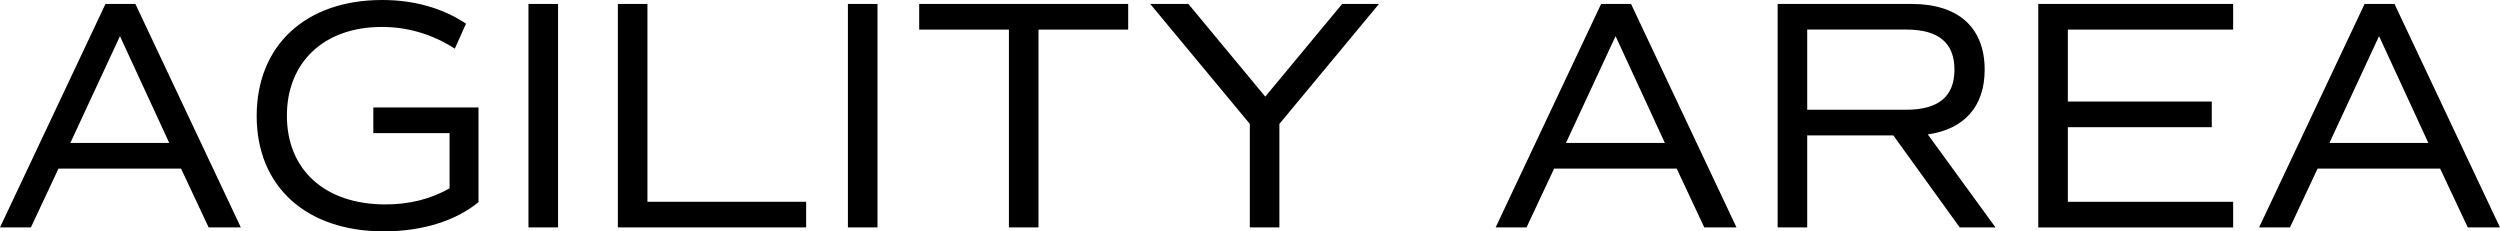 <?xml version="1.0" encoding="UTF-8"?><svg id="uuid-71062651-7c12-4110-b75b-6f27c9efff18" xmlns="http://www.w3.org/2000/svg" width="114.101" height="10.56" viewBox="0 0 114.101 10.56"><g id="uuid-def85336-79f6-4f6d-b3d8-4fd54ebc8305"><g><path d="M8.265,7.694H2.67l-1.26,2.685H0L4.814,.18h1.365l4.814,10.2h-1.47l-1.26-2.685Zm-5.055-1.17H7.725L5.475,1.65,3.21,6.524Z"/><path d="M21.839,9.225c-1.035,.855-2.58,1.335-4.319,1.335-3.556,0-5.805-2.055-5.805-5.265S13.935,0,17.444,0c1.439,0,2.745,.36,3.824,1.08l-.51,1.14c-1.05-.675-2.175-.99-3.33-.99-2.654,0-4.334,1.62-4.334,4.05,0,2.475,1.739,4.05,4.499,4.05,1.08,0,2.056-.24,2.926-.735v-2.52h-3.48v-1.17h4.8v4.32Z"/><path d="M24.119,.18h1.351V10.379h-1.351V.18Z"/><path d="M36.793,9.209v1.17h-8.594V.18h1.35V9.209h7.244Z"/><path d="M38.699,.18h1.35V10.379h-1.35V.18Z"/><path d="M51.492,1.35h-4.095V10.379h-1.35V1.35h-4.095V.18h9.539V1.35Z"/><path d="M58.392,5.655v4.725h-1.35V5.655L52.497,.18h1.74l3.51,4.23L61.257,.18h1.68l-4.545,5.475Z"/><path d="M76.526,7.694h-5.595l-1.26,2.685h-1.41L73.076,.18h1.365l4.814,10.2h-1.47l-1.26-2.685Zm-5.055-1.17h4.515l-2.25-4.875-2.265,4.875Z"/><path d="M89.442,10.379l-3.03-4.2h-3.93v4.2h-1.35V.18h6.119c2.13,0,3.33,1.08,3.33,3,0,1.68-.93,2.715-2.595,2.955l3.09,4.245h-1.635Zm-6.96-5.37h4.515c1.47,0,2.205-.6,2.205-1.83s-.735-1.83-2.205-1.83h-4.515v3.66Z"/><path d="M94.377,1.35v3.285h6.569v1.17h-6.569v3.405h7.545v1.17h-8.895V.18h8.895V1.35h-7.545Z"/><path d="M111.371,7.694h-5.595l-1.26,2.685h-1.41L107.921,.18h1.365l4.814,10.2h-1.47l-1.26-2.685Zm-5.055-1.17h4.515l-2.25-4.875-2.265,4.875Z"/></g></g></svg>